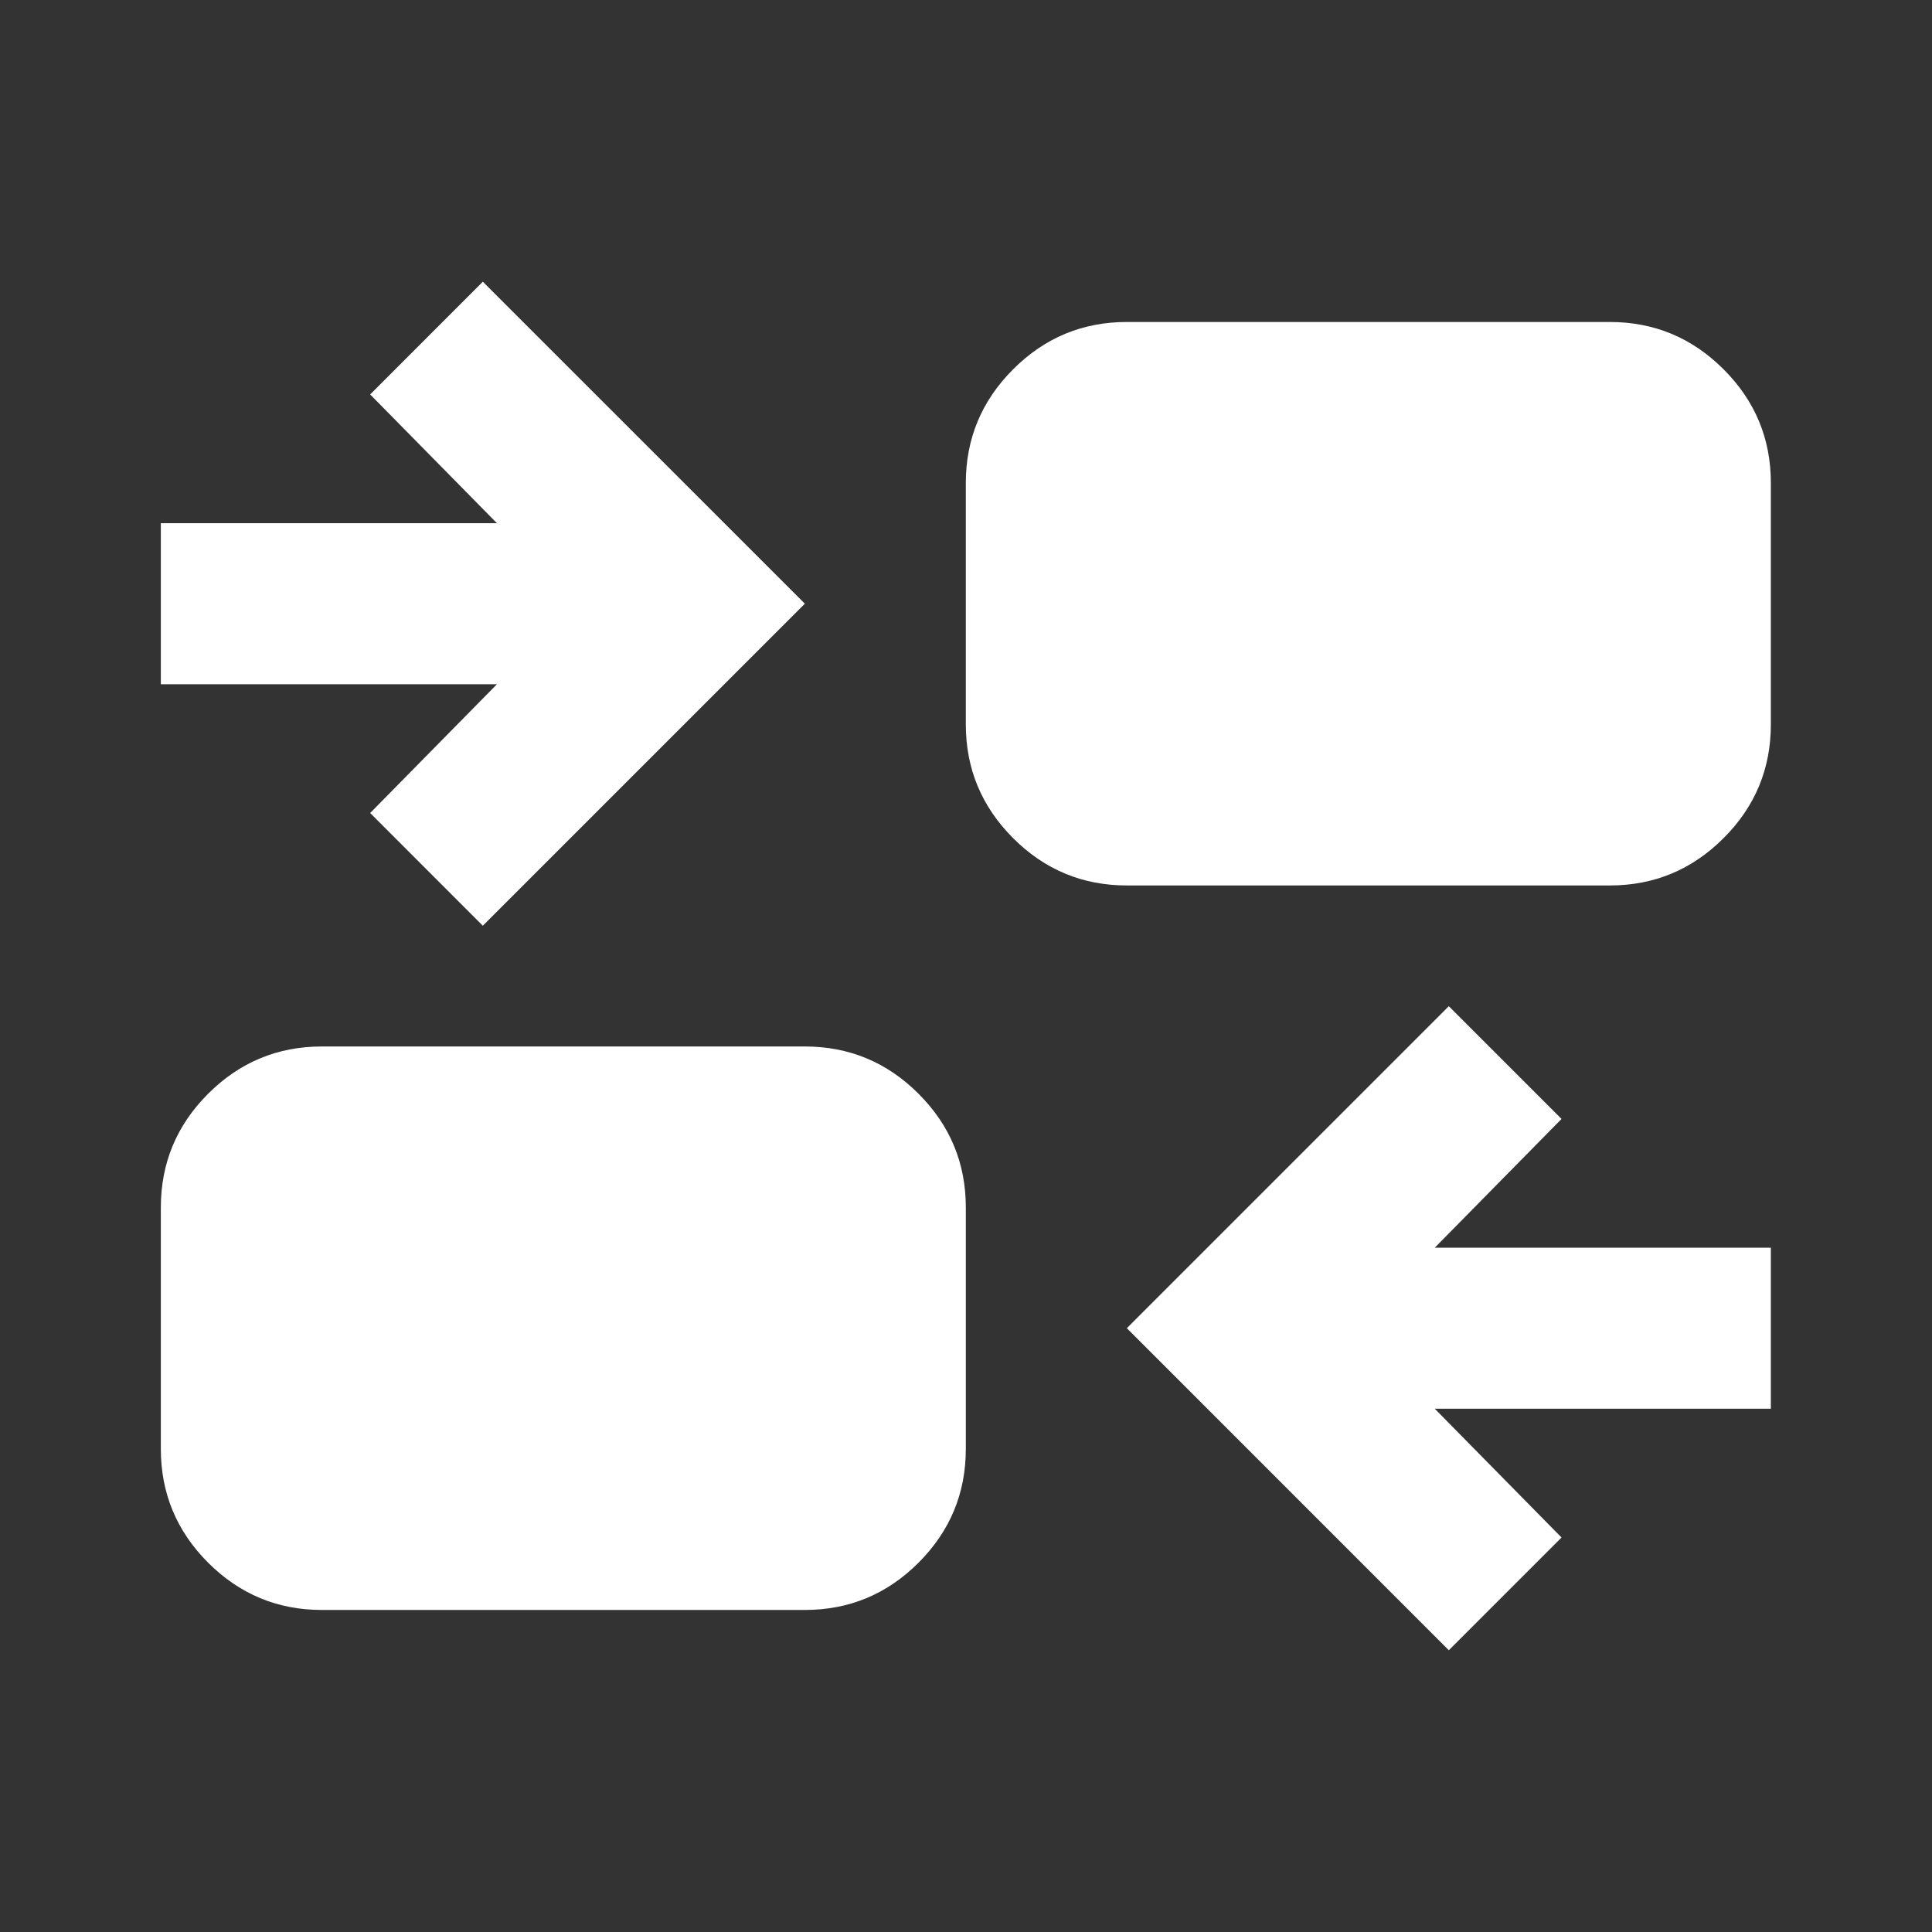 <svg width="32" height="32" viewBox="0 0 32 32" fill="none" xmlns="http://www.w3.org/2000/svg">
<rect x="0" y="0" width="32" height="32" fill="#333333" stroke="none"/>
<mask id="mask0_13361_972" style="mask-type:alpha" maskUnits="userSpaceOnUse" x="0" y="0" width="32" height="32">
<rect width="32" height="32" fill="#D9D9D9"/>
</mask>
<g mask="url(#mask0_13361_972)">
<path d="M23.997 27.333L18.664 21.999L23.997 16.666L25.864 18.533L23.764 20.666H29.331V23.333H23.764L25.864 25.466L23.997 27.333ZM5.331 26.666C4.597 26.666 3.97 26.405 3.447 25.883C2.925 25.36 2.664 24.733 2.664 23.999V19.999C2.664 19.266 2.925 18.638 3.447 18.116C3.97 17.594 4.597 17.333 5.331 17.333H13.331C14.064 17.333 14.692 17.594 15.214 18.116C15.736 18.638 15.997 19.266 15.997 19.999V23.999C15.997 24.733 15.736 25.36 15.214 25.883C14.692 26.405 14.064 26.666 13.331 26.666H5.331ZM7.997 15.333L6.131 13.466L8.231 11.333H2.664V8.666H8.231L6.131 6.533L7.997 4.666L13.331 9.999L7.997 15.333ZM18.664 14.666C17.931 14.666 17.303 14.405 16.781 13.883C16.259 13.361 15.997 12.733 15.997 11.999V7.999C15.997 7.266 16.259 6.638 16.781 6.116C17.303 5.594 17.931 5.333 18.664 5.333H26.664C27.397 5.333 28.025 5.594 28.547 6.116C29.07 6.638 29.331 7.266 29.331 7.999V11.999C29.331 12.733 29.07 13.361 28.547 13.883C28.025 14.405 27.397 14.666 26.664 14.666H18.664Z" fill="white"/>
</g>
</svg>
